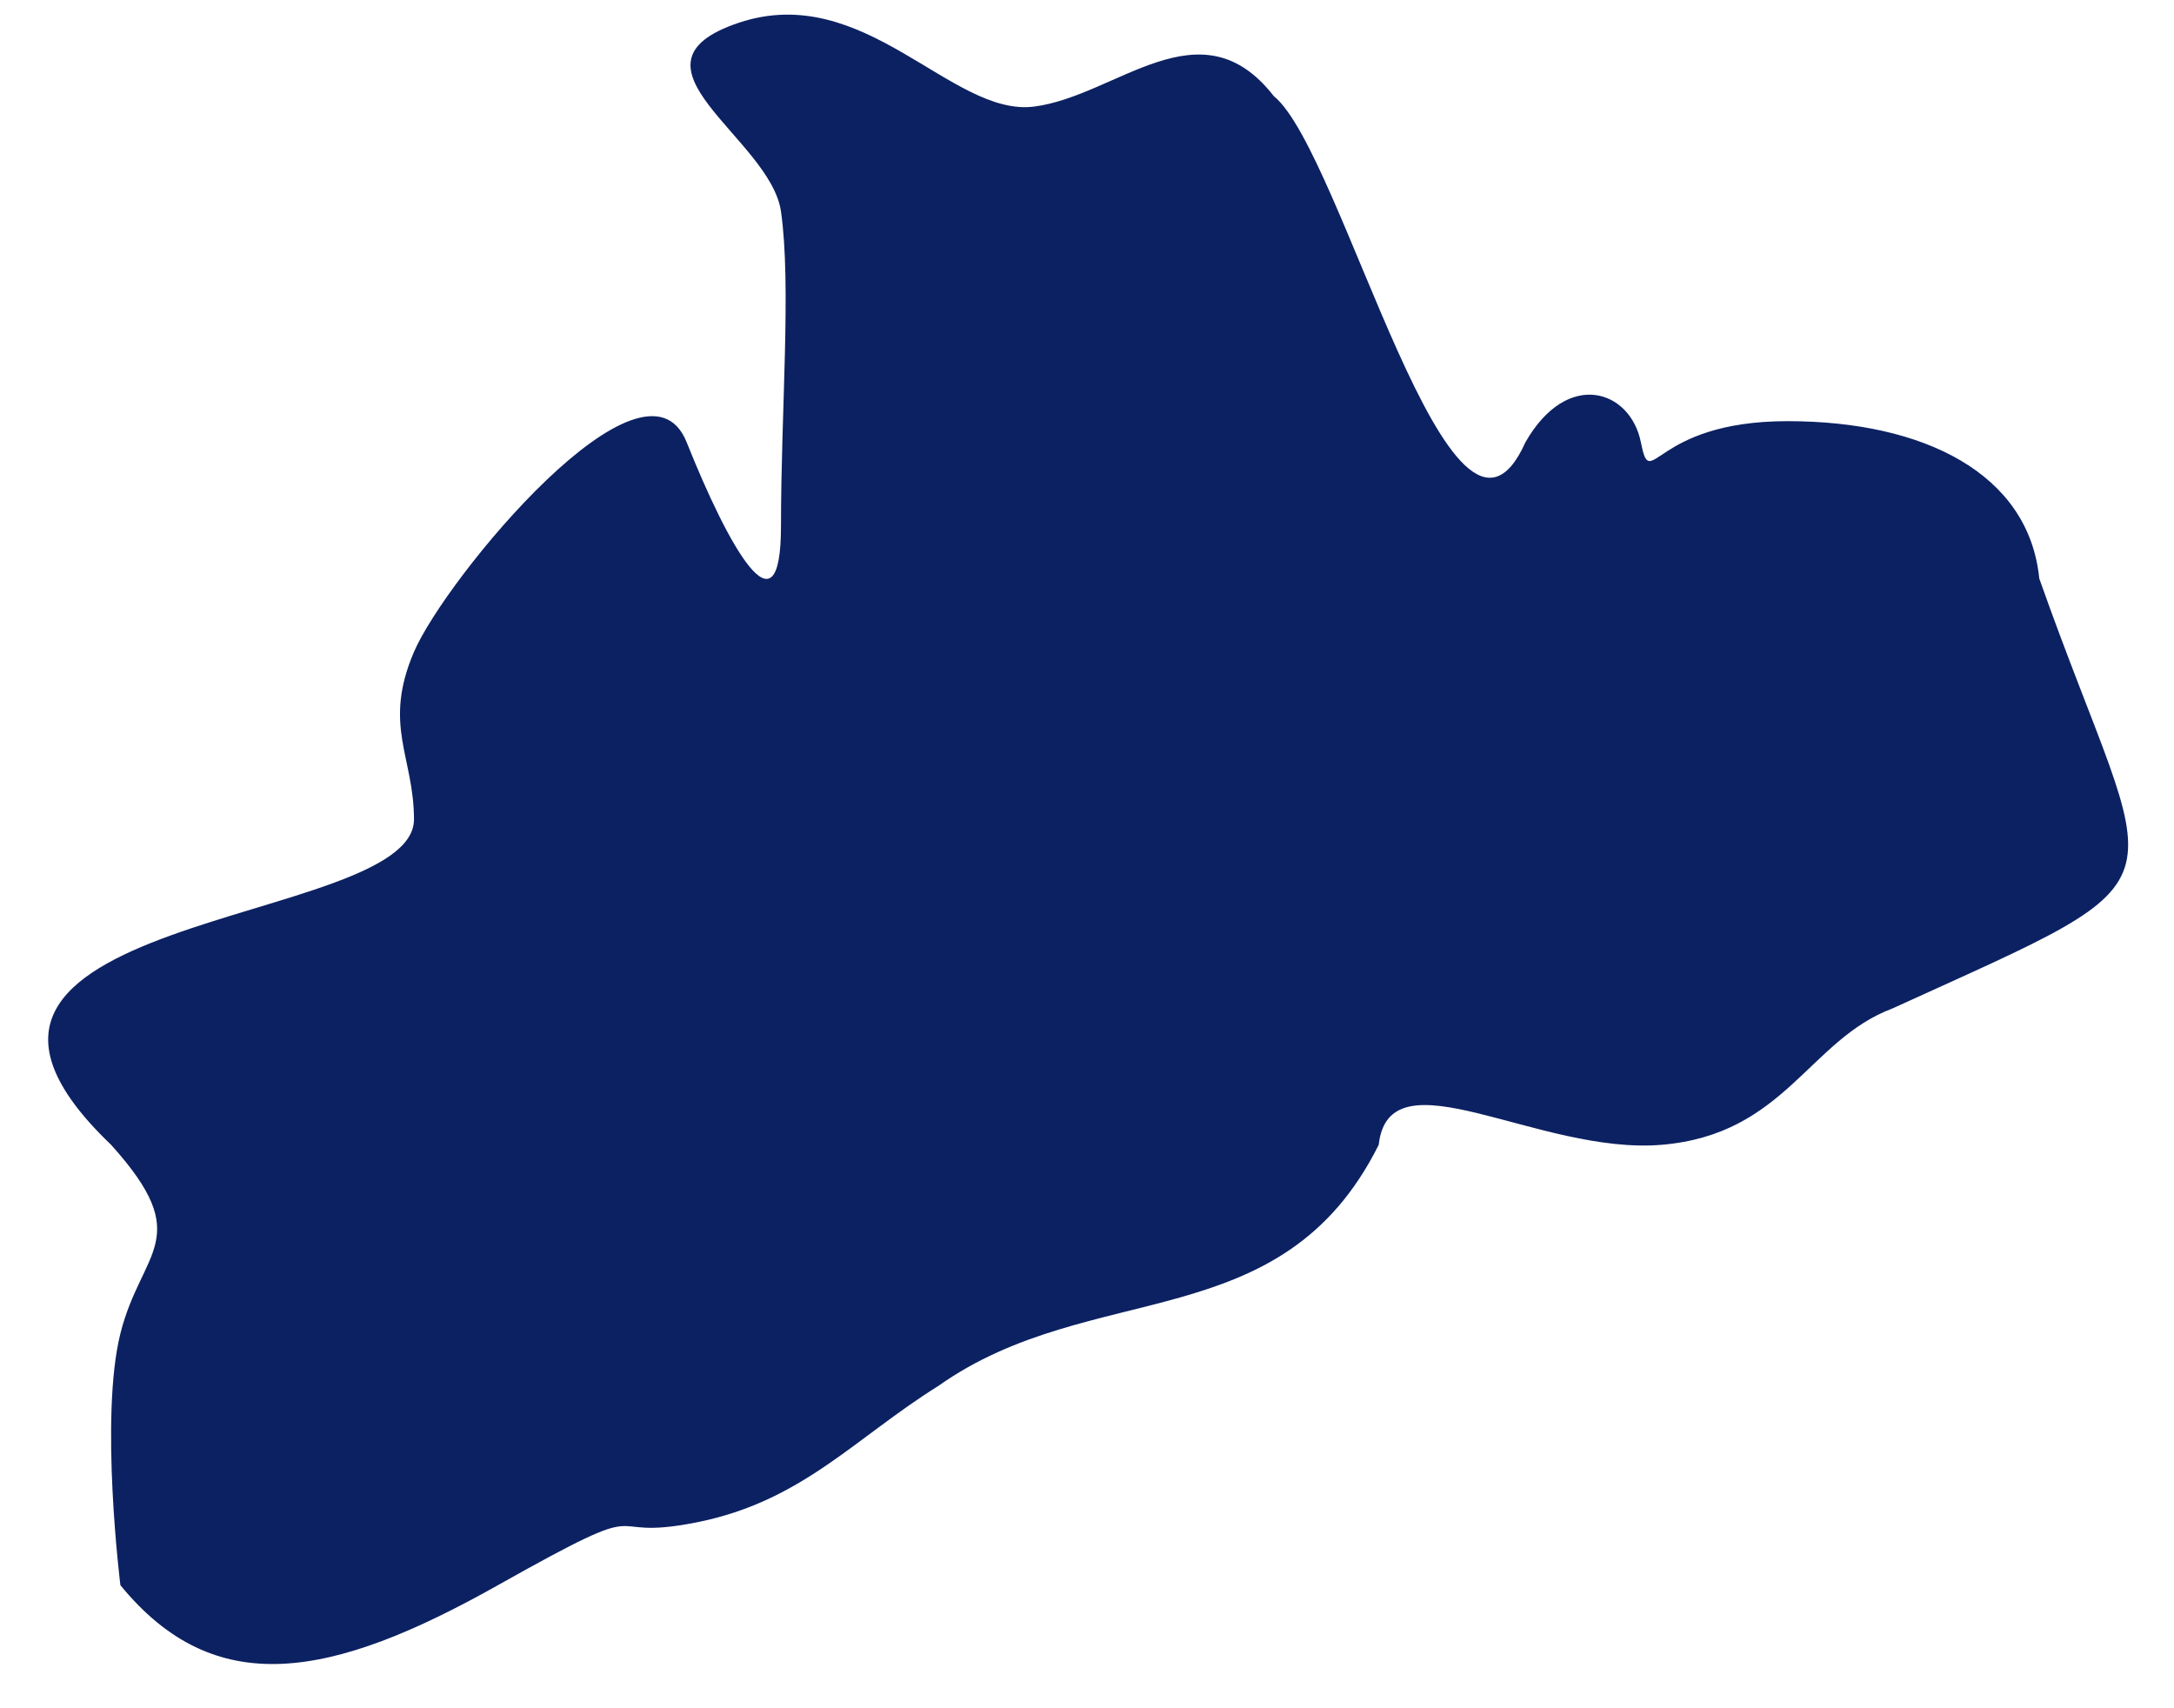 <?xml version="1.0" encoding="UTF-8"?><svg xmlns="http://www.w3.org/2000/svg" xmlns:xlink="http://www.w3.org/1999/xlink" xmlns:avocode="https://avocode.com/" id="SVGDoc14e0472d65d047a29a1fa2e4d9723f20" width="42px" height="33px" version="1.1" viewBox="0 0 42 33" aria-hidden="true"><defs><linearGradient class="cerosgradient" data-cerosgradient="true" id="CerosGradient_id52af127cb" gradientUnits="userSpaceOnUse" x1="50%" y1="100%" x2="50%" y2="0%"><stop offset="0%" stop-color="#d1d1d1"/><stop offset="100%" stop-color="#d1d1d1"/></linearGradient><linearGradient/></defs><g><g><path d="M2.326,25.761c-0.405,1.62 0,4.862 0,4.862c1.823,2.228 4.052,1.823 7.293,0c3.241,-1.823 1.823,-0.81 3.849,-1.216c2.025,-0.405 3.038,-1.62 4.659,-2.633c2.974,-2.105 6.631,-0.897 8.509,-4.659c0.202,-1.824 3.085,0.202 5.469,0c2.384,-0.203 2.836,-2.026 4.457,-2.634c6.006,-2.739 5.075,-1.965 2.835,-8.306c-0.202,-2.026 -2.228,-3.039 -4.861,-3.039c-2.634,0 -2.634,1.419 -2.836,0.406c-0.203,-1.013 -1.418,-1.418 -2.229,0c-1.42,3.174 -3.533,-5.618 -4.862,-6.685c-1.418,-1.824 -3.038,0 -4.632,0.202c-1.593,0.203 -3.268,-2.431 -5.699,-1.621c-2.431,0.811 0.608,2.229 0.81,3.647c0.203,1.418 0,3.849 0,6.077c0,2.229 -1.013,0.405 -1.823,-1.62c-0.81,-2.026 -4.659,2.633 -5.267,4.051c-0.608,1.418 0,2.026 0,3.241c-0.023,2.104 -10.572,1.771 -5.852,6.281c1.643,1.823 0.585,2.025 0.18,3.646z" fill="#0c2162" fill-opacity="1"/></g></g></svg>
